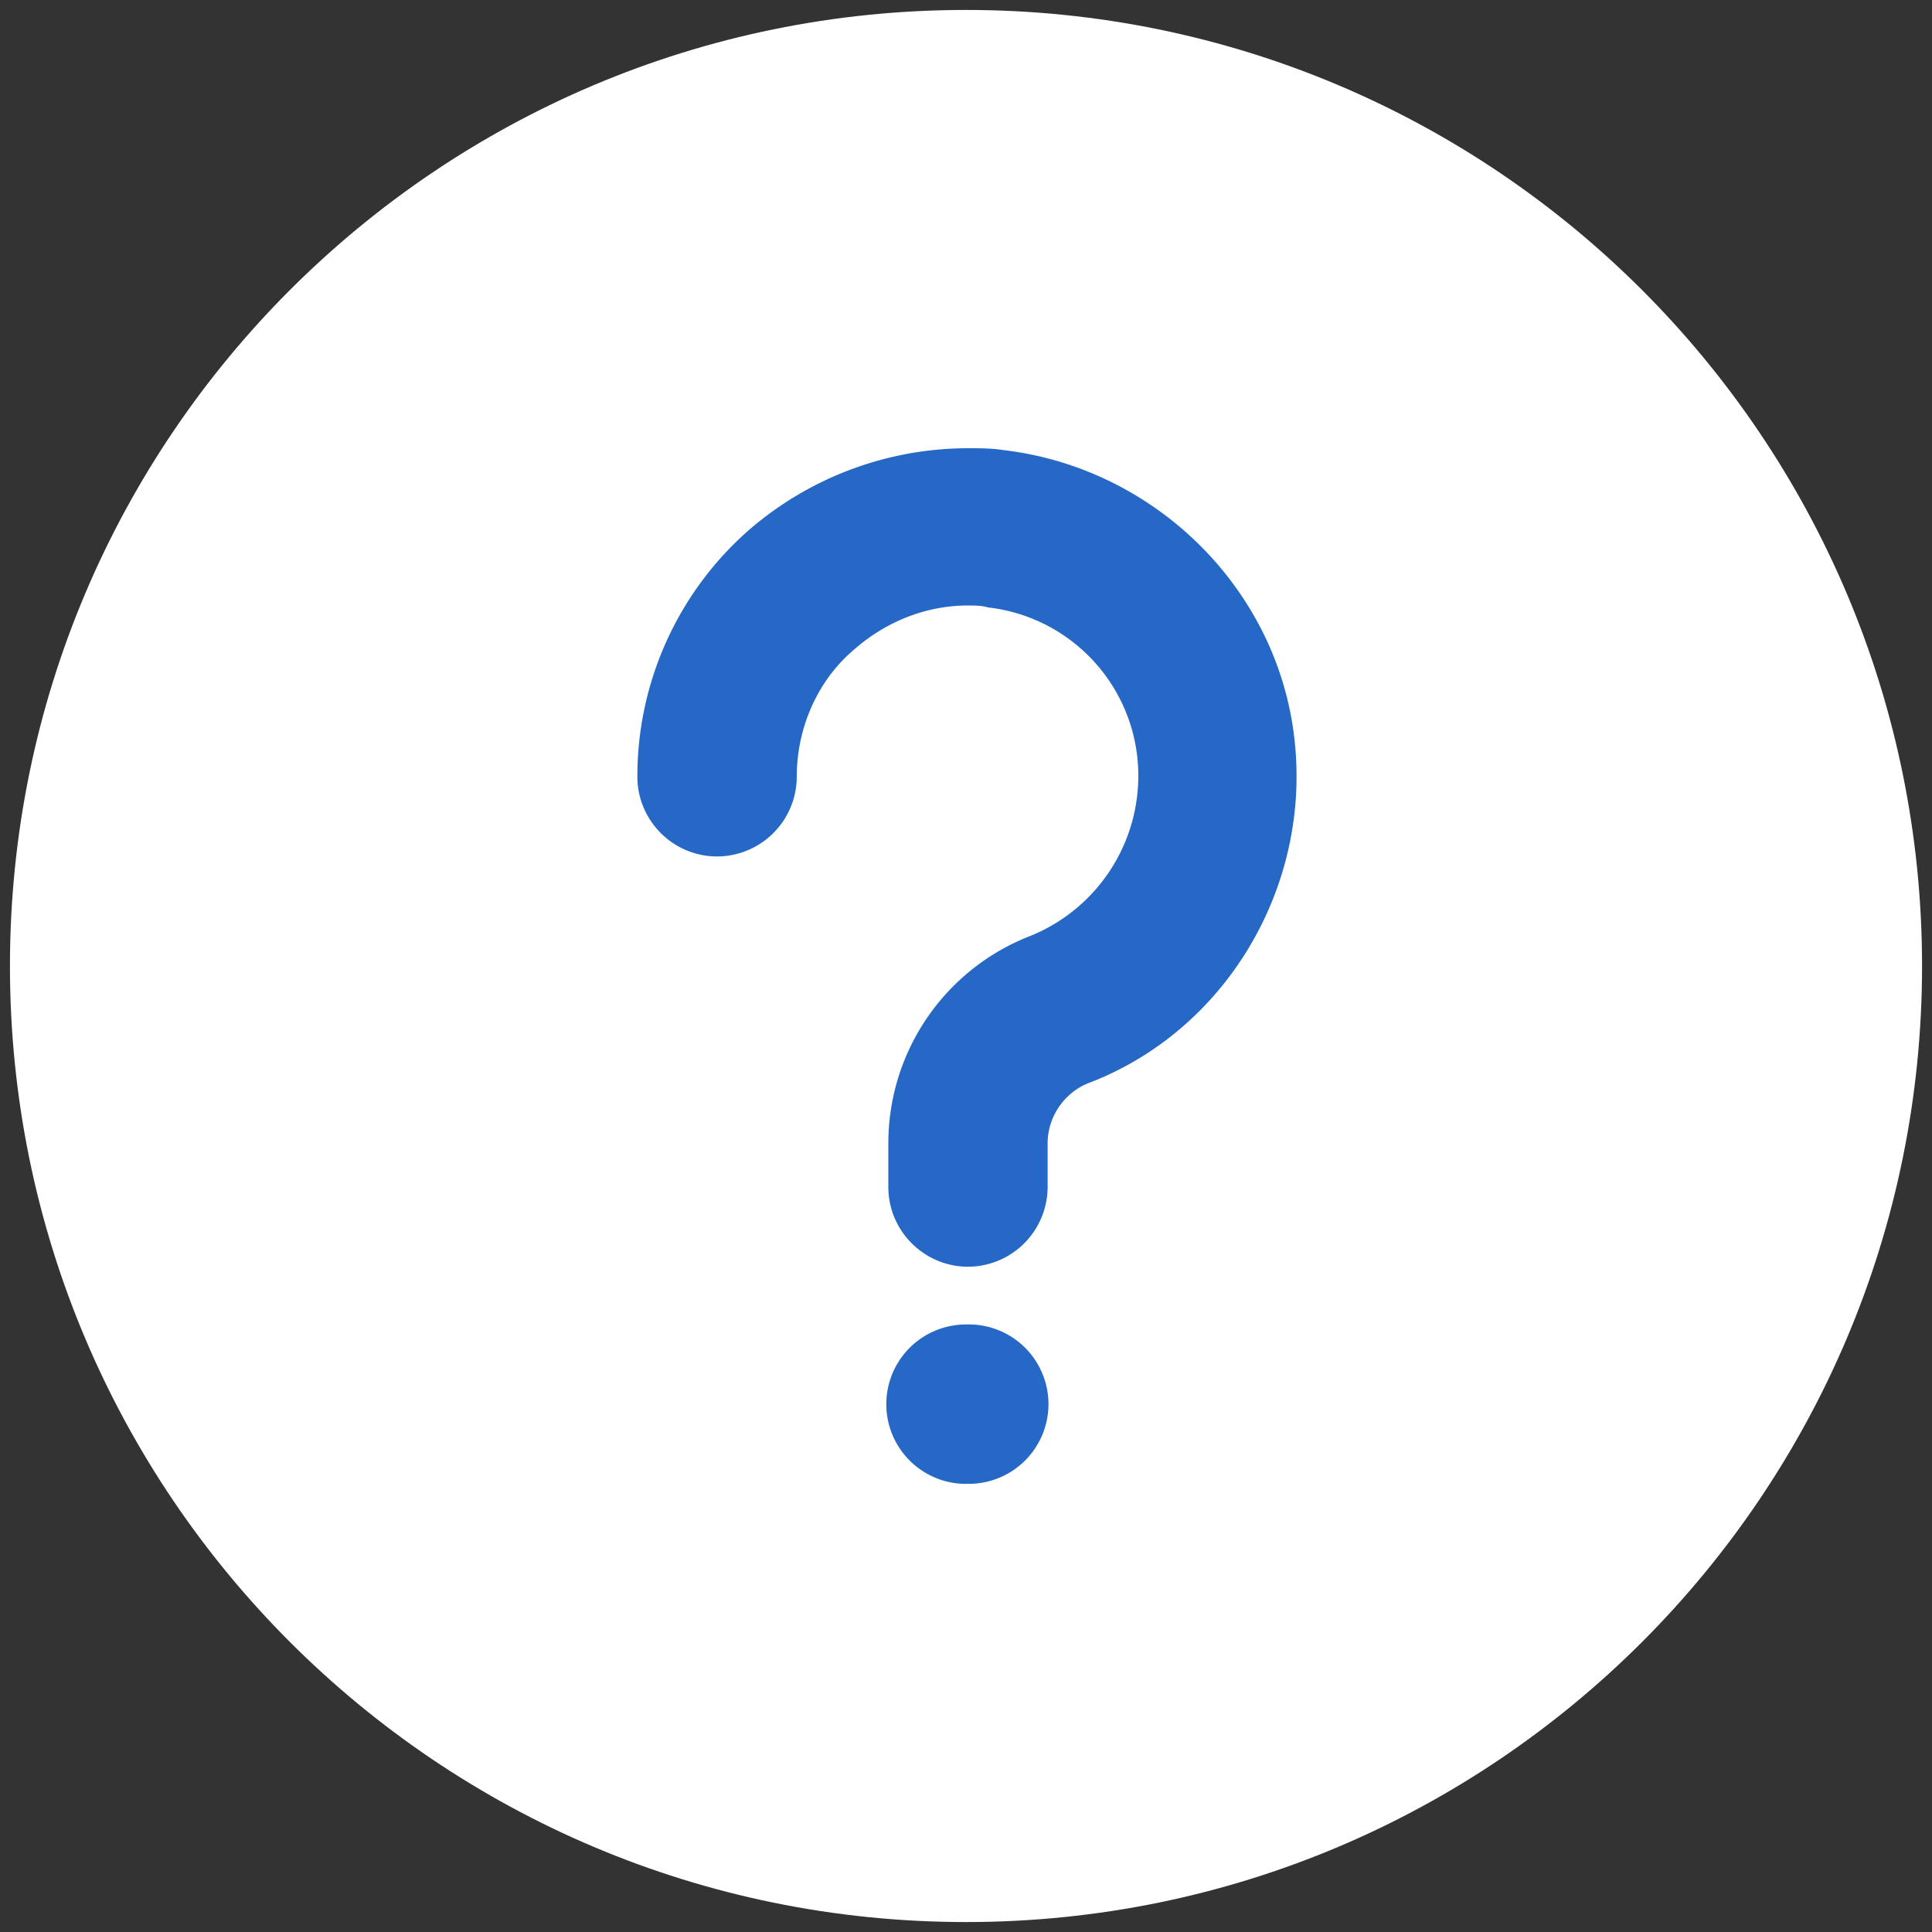 <svg width="20" height="20" fill="none" xmlns="http://www.w3.org/2000/svg"><rect width="100%" height="100%" fill="#333333" stroke="none"/><g clip-path="url(#a)"><path d="M10 19.897c5.466 0 9.897-4.431 9.897-9.897S15.466.103 10 .103.103 4.534.103 10 4.534 19.897 10 19.897Z" fill="#fff"/><path d="M13.402 7.67c-.165-1.567-1.443-2.825-3.01-3.01-.124-.02-.248-.02-.371-.02a3.47 3.47 0 0 0-2.289.865 3.391 3.391 0 0 0-1.134 2.536c0 .454.371.825.825.825a.827.827 0 0 0 .825-.825c0-.495.206-.99.597-1.32.33-.288.743-.453 1.176-.453.062 0 .144 0 .206.02a1.754 1.754 0 0 1 1.546 1.547 1.788 1.788 0 0 1-1.113 1.856 2.302 2.302 0 0 0-1.464 2.144v.454c0 .453.371.824.825.824a.827.827 0 0 0 .824-.824v-.454c0-.268.165-.515.413-.619 1.423-.536 2.31-2.02 2.144-3.546ZM10 15.36a.825.825 0 1 0 0-1.649.825.825 0 0 0 0 1.65Z" fill="#2668C5"/></g><defs><clipPath id="a"><path fill="#fff" d="M0 0h20v20H0z"/></clipPath></defs></svg>